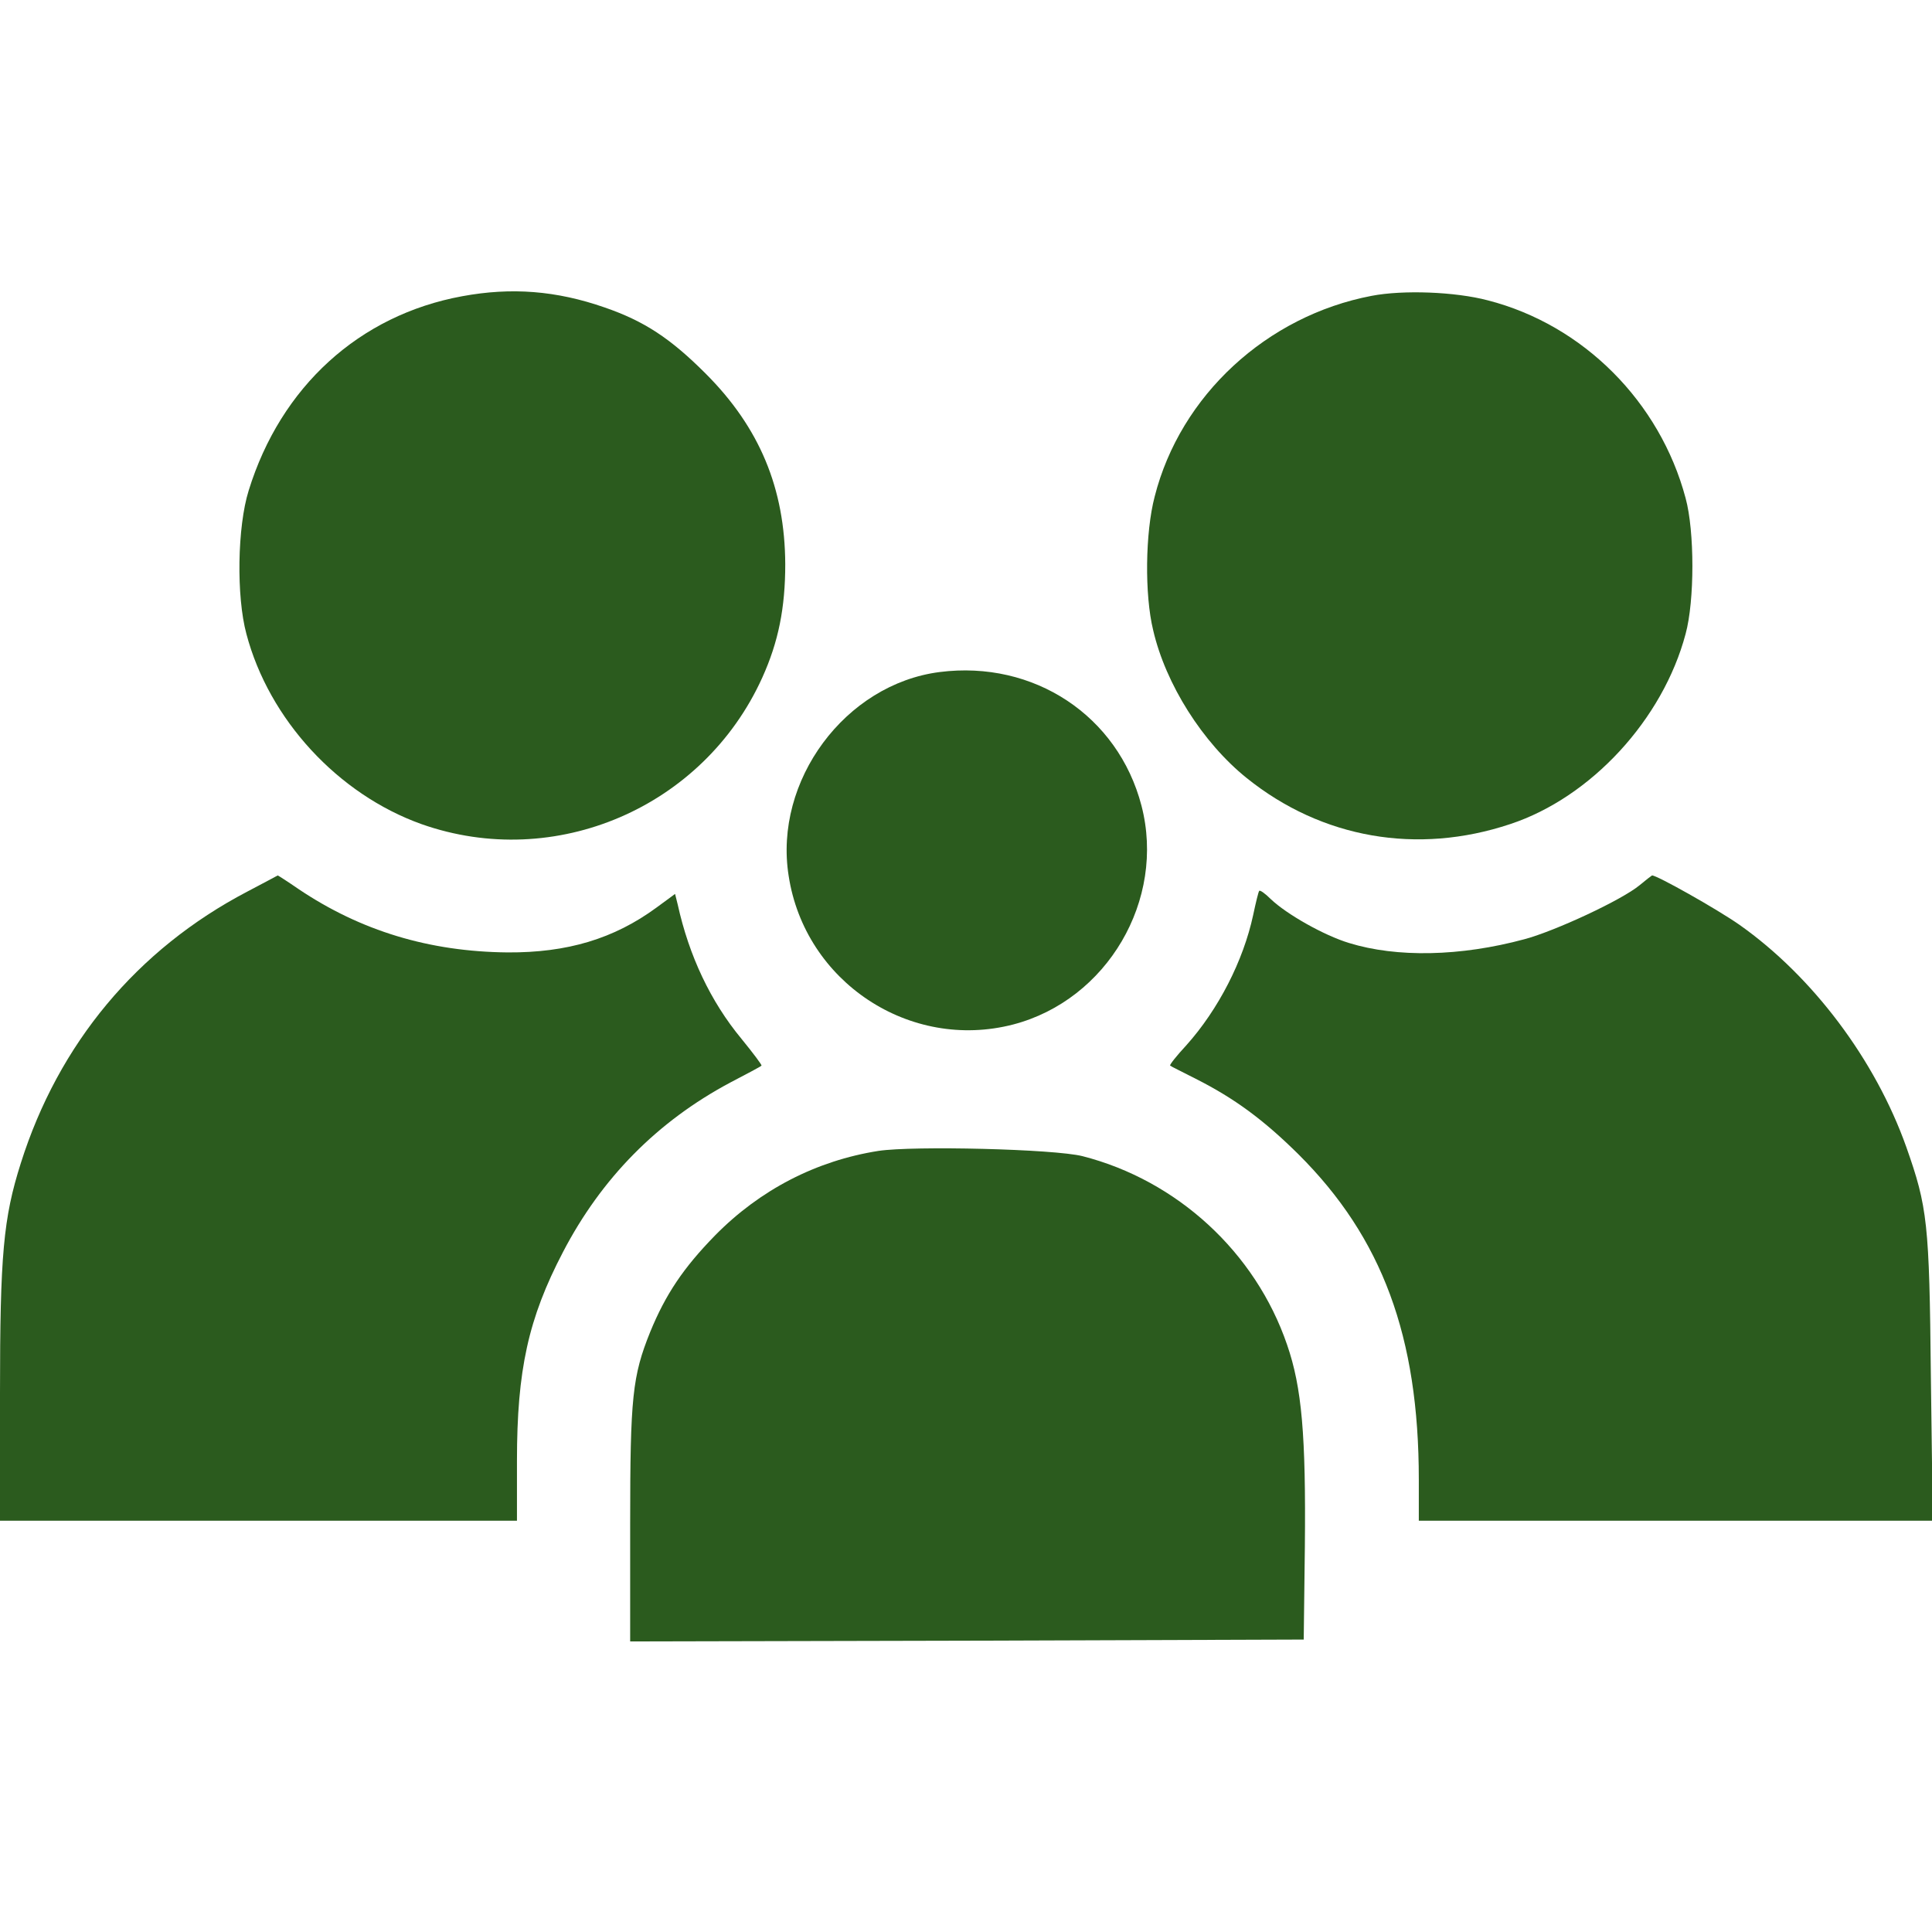 <?xml version="1.0" encoding="UTF-8" standalone="no"?><!DOCTYPE svg PUBLIC "-//W3C//DTD SVG 1.1//EN" "http://www.w3.org/Graphics/SVG/1.1/DTD/svg11.dtd"><svg width="100%" height="100%" viewBox="0 0 512 512" version="1.1" xmlns="http://www.w3.org/2000/svg" xmlns:xlink="http://www.w3.org/1999/xlink" xml:space="preserve" xmlns:serif="http://www.serif.com/" style="fill-rule:evenodd;clip-rule:evenodd;stroke-linejoin:round;stroke-miterlimit:2;"><g><path d="M122.5,78.5c-27.3,5 -48.1,24 -56.6,51.5c-3,9.6 -3.3,28 -0.6,38c6,22.7 24.3,42.5 46.4,50.4c35.4,12.5 74.7,-4.4 90.3,-38.8c4.3,-9.5 6.1,-18.5 6.1,-30.1c-0.1,-20.1 -6.8,-36.2 -21.1,-50.5c-9.4,-9.4 -16.3,-13.9 -26.7,-17.5c-12.9,-4.5 -24.8,-5.4 -37.8,-3Z" style="fill:#2b5b1e;fill-rule:nonzero;"/><path d="M363.5,78.4c-27.8,5.3 -50.7,26.4 -57.5,53.2c-2.5,9.5 -2.7,26 -0.4,35.4c3.3,14.3 13.1,29.8 24.8,39.2c19.9,16 45.2,20.4 69.8,12.2c21.5,-7.1 40.5,-27.8 46.5,-50.4c2.4,-8.8 2.4,-27.2 0,-36c-6.8,-25.5 -27.1,-45.9 -52.4,-52.4c-8.7,-2.3 -22.5,-2.8 -30.8,-1.2Z" style="fill:#2b5b1e;fill-rule:nonzero;"/><path d="M249,178.1c-25,3.2 -44,28.8 -40,54c4.3,28.1 32.1,46.5 59.5,39.4c24.9,-6.5 40.5,-33 34,-58c-6.2,-23.8 -28.5,-38.6 -53.5,-35.4Z" style="fill:#2b5b1e;fill-rule:nonzero;"/><path d="M65.5,236.3c-29.2,15.3 -50,40.3 -60,72c-4.6,14.5 -5.5,24.2 -5.5,60.9l0,33.8l137,0l0,-15.9c0,-24 3,-37.7 12.2,-55.3c10.2,-19.6 25,-34.6 44.3,-44.9c4.4,-2.3 8.2,-4.3 8.3,-4.5c0.2,-0.1 -2.2,-3.3 -5.3,-7.1c-8.2,-9.9 -13.9,-22 -16.9,-35.6l-0.7,-2.8l-4.9,3.6c-11.3,8.3 -23.7,12 -39.5,11.9c-20.7,-0.2 -38.9,-5.7 -55.4,-16.8c-2.9,-2 -5.4,-3.6 -5.5,-3.6c0,0 -3.7,2 -8.1,4.3Z" style="fill:#2b5b1e;fill-rule:nonzero;"/><path d="M434.5,234.6c-4.7,3.9 -22.3,12.1 -30.5,14.3c-17,4.6 -33.9,4.9 -46.5,1c-6.6,-2 -16.5,-7.6 -20.7,-11.6c-1.5,-1.5 -2.9,-2.5 -3.1,-2.2c-0.2,0.2 -0.9,3.1 -1.6,6.4c-2.6,12.1 -9.2,25 -17.7,34.5c-2.6,2.8 -4.5,5.2 -4.3,5.4c0.2,0.2 3.3,1.7 6.8,3.5c10.3,5.2 18,10.9 27.2,20c22.2,22.1 31.9,48.3 31.9,86.2l0,10.9l136.2,0l-0.5,-38.3c-0.4,-40.7 -0.9,-44.8 -6.5,-60.7c-8.2,-23.1 -24.8,-45.2 -44.2,-58.9c-6,-4.2 -22,-13.2 -23.2,-13.1c-0.2,0.1 -1.6,1.2 -3.3,2.6Z" style="fill:#2b5b1e;fill-rule:nonzero;"/><path d="M232.8,305c-16.5,2.6 -31.4,10.3 -43.3,22.4c-8.4,8.6 -13.1,15.6 -17.2,25.6c-4.7,11.7 -5.3,17.2 -5.3,50.8l0,31.2l89.3,-0.2l89.2,-0.3l0.3,-24.5c0.3,-29.7 -0.8,-42.3 -4.7,-53.6c-8.4,-24.6 -29.2,-43.6 -54.2,-50c-7.5,-1.9 -44.8,-2.8 -54.1,-1.4Z" style="fill:#2b5b1e;fill-rule:nonzero;"/></g></svg>